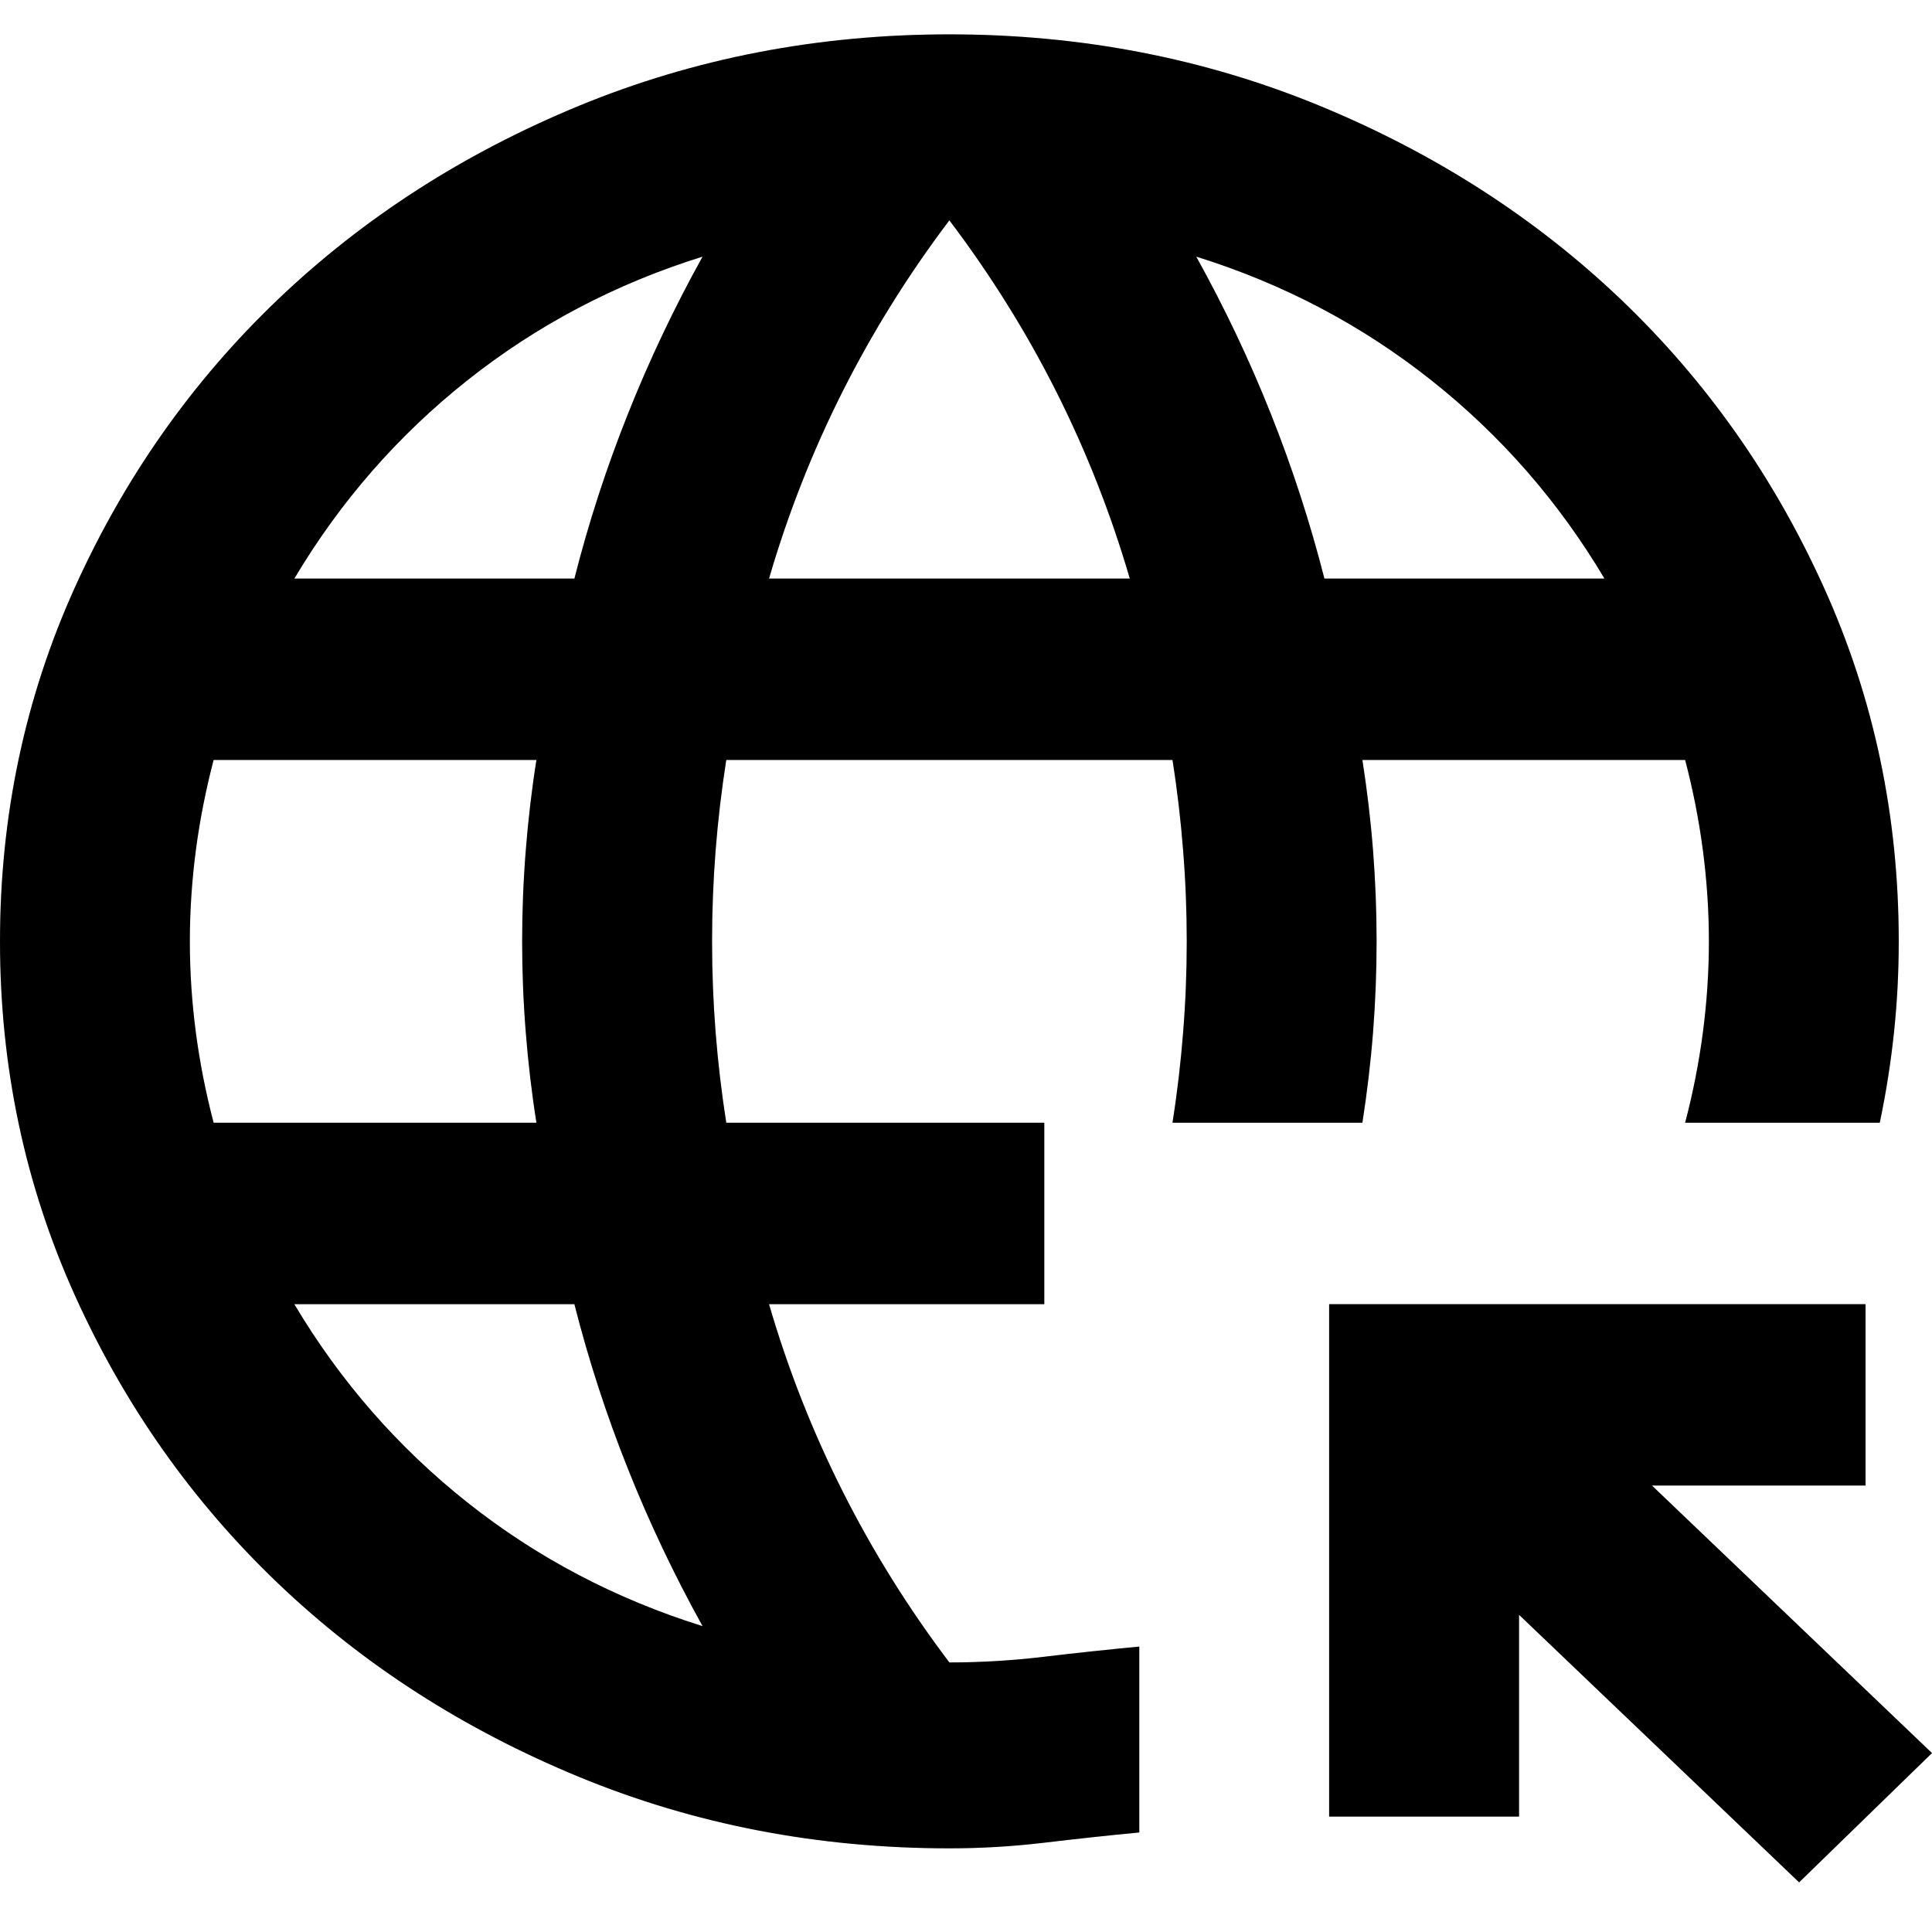 <svg width="23" height="23" viewBox="0 0 23 23" fill="none" xmlns="http://www.w3.org/2000/svg">
<path d="M21.418 22.409L18.084 19.224V21.626H15.823V15.526H22.209V17.685H19.666L23 20.87L21.418 22.409ZM11.302 22.004C9.739 22.004 8.269 21.721 6.894 21.154C5.519 20.587 4.323 19.818 3.306 18.846C2.289 17.874 1.483 16.732 0.89 15.418C0.297 14.104 0 12.7 0 11.207C0 9.713 0.297 8.309 0.89 6.996C1.483 5.682 2.289 4.539 3.306 3.567C4.323 2.596 5.519 1.826 6.894 1.259C8.269 0.693 9.739 0.409 11.302 0.409C12.866 0.409 14.335 0.693 15.71 1.259C17.085 1.826 18.281 2.596 19.299 3.567C20.316 4.539 21.121 5.682 21.714 6.996C22.308 8.309 22.604 9.713 22.604 11.207C22.604 11.567 22.586 11.927 22.548 12.287C22.51 12.646 22.454 13.006 22.378 13.366H20.061C20.156 13.006 20.226 12.646 20.273 12.287C20.32 11.927 20.344 11.567 20.344 11.207C20.344 10.847 20.32 10.487 20.273 10.127C20.226 9.767 20.156 9.407 20.061 9.047H16.219C16.275 9.407 16.318 9.767 16.346 10.127C16.374 10.487 16.388 10.847 16.388 11.207C16.388 11.567 16.374 11.927 16.346 12.287C16.318 12.646 16.275 13.006 16.219 13.366H13.958C14.015 13.006 14.057 12.646 14.085 12.287C14.114 11.927 14.128 11.567 14.128 11.207C14.128 10.847 14.114 10.487 14.085 10.127C14.057 9.767 14.015 9.407 13.958 9.047H8.646C8.59 9.407 8.547 9.767 8.519 10.127C8.491 10.487 8.477 10.847 8.477 11.207C8.477 11.567 8.491 11.927 8.519 12.287C8.547 12.646 8.59 13.006 8.646 13.366H12.432V15.526H9.155C9.381 16.3 9.673 17.042 10.031 17.753C10.389 18.464 10.812 19.143 11.302 19.791C11.679 19.791 12.056 19.768 12.432 19.723C12.809 19.678 13.186 19.638 13.563 19.602V21.815C13.186 21.851 12.809 21.892 12.432 21.937C12.056 21.982 11.679 22.004 11.302 22.004ZM2.543 13.366H6.386C6.329 13.006 6.287 12.646 6.259 12.287C6.23 11.927 6.216 11.567 6.216 11.207C6.216 10.847 6.23 10.487 6.259 10.127C6.287 9.767 6.329 9.407 6.386 9.047H2.543C2.449 9.407 2.378 9.767 2.331 10.127C2.284 10.487 2.26 10.847 2.26 11.207C2.26 11.567 2.284 11.927 2.331 12.287C2.378 12.646 2.449 13.006 2.543 13.366ZM3.504 6.888H6.838C7.007 6.222 7.219 5.57 7.474 4.931C7.728 4.292 8.025 3.666 8.364 3.055C7.328 3.378 6.395 3.869 5.566 4.526C4.738 5.183 4.05 5.97 3.504 6.888ZM8.364 19.359C8.025 18.747 7.728 18.122 7.474 17.483C7.219 16.844 7.007 16.192 6.838 15.526H3.504C4.05 16.444 4.738 17.231 5.566 17.888C6.395 18.545 7.328 19.035 8.364 19.359ZM9.155 6.888H13.45C13.224 6.114 12.932 5.372 12.574 4.661C12.216 3.95 11.792 3.271 11.302 2.623C10.812 3.271 10.389 3.95 10.031 4.661C9.673 5.372 9.381 6.114 9.155 6.888ZM15.767 6.888H19.101C18.555 5.97 17.867 5.183 17.038 4.526C16.209 3.869 15.277 3.378 14.241 3.055C14.58 3.666 14.877 4.292 15.131 4.931C15.385 5.57 15.597 6.222 15.767 6.888Z" fill="black"/>
<path d="M19.657 17.694L22.982 20.871L21.418 22.392L18.092 19.215L18.071 19.195V19.224V21.614H15.836V15.538H22.196V17.673H19.666H19.635L19.657 17.694ZM22.368 13.354H20.078C20.17 12.998 20.239 12.643 20.286 12.288C20.333 11.928 20.357 11.567 20.357 11.207C20.357 10.846 20.333 10.486 20.286 10.125C20.239 9.765 20.168 9.404 20.073 9.044L20.071 9.035H20.061H16.219H16.204L16.206 9.049C16.263 9.409 16.305 9.768 16.333 10.128C16.362 10.488 16.376 10.847 16.376 11.207C16.376 11.566 16.362 11.926 16.333 12.286C16.305 12.642 16.264 12.998 16.208 13.354H13.973C14.028 12.998 14.07 12.643 14.098 12.287C14.126 11.927 14.14 11.567 14.14 11.207C14.14 10.847 14.126 10.486 14.098 10.126C14.07 9.766 14.027 9.406 13.971 9.045L13.969 9.035H13.958H8.646H8.636L8.634 9.045C8.577 9.406 8.535 9.766 8.507 10.126C8.478 10.486 8.464 10.847 8.464 11.207C8.464 11.567 8.478 11.927 8.507 12.287C8.535 12.648 8.577 13.008 8.634 13.368L8.636 13.379H8.646H12.42V15.513H9.155H9.138L9.143 15.529C9.369 16.304 9.661 17.047 10.02 17.758C10.378 18.47 10.802 19.15 11.292 19.798L11.286 19.803H11.302C11.68 19.803 12.057 19.781 12.434 19.736C12.806 19.691 13.178 19.651 13.55 19.616V21.804C13.177 21.84 12.804 21.88 12.431 21.924C12.055 21.969 11.678 21.992 11.302 21.992C9.74 21.992 8.273 21.709 6.899 21.142C5.525 20.576 4.331 19.808 3.315 18.837C2.299 17.866 1.494 16.725 0.901 15.413C0.309 14.101 0.013 12.699 0.013 11.207C0.013 9.715 0.309 8.313 0.901 7.001C1.494 5.689 2.299 4.547 3.315 3.576C4.331 2.606 5.525 1.837 6.899 1.271C8.273 0.705 9.74 0.422 11.302 0.422C12.864 0.422 14.332 0.705 15.705 1.271C17.079 1.837 18.274 2.606 19.29 3.576C20.306 4.547 21.11 5.689 21.703 7.001C22.296 8.313 22.592 9.715 22.592 11.207C22.592 11.566 22.573 11.926 22.535 12.285C22.498 12.641 22.442 12.998 22.368 13.354ZM2.531 13.369L2.533 13.379H2.543H6.386H6.4L6.398 13.364C6.342 13.005 6.299 12.645 6.271 12.286C6.243 11.926 6.229 11.566 6.229 11.207C6.229 10.847 6.243 10.488 6.271 10.128C6.299 9.768 6.342 9.409 6.398 9.049L6.4 9.035H6.386H2.543H2.533L2.531 9.044C2.437 9.404 2.366 9.765 2.319 10.125C2.272 10.486 2.248 10.846 2.248 11.207C2.248 11.567 2.272 11.928 2.319 12.288C2.366 12.649 2.437 13.009 2.531 13.369ZM3.493 6.881L3.482 6.9H3.504H6.838H6.848L6.85 6.891C7.019 6.225 7.231 5.574 7.485 4.935C7.739 4.297 8.036 3.672 8.375 3.061L8.39 3.033L8.36 3.043C7.322 3.367 6.389 3.858 5.559 4.516C4.729 5.174 4.04 5.962 3.493 6.881ZM8.36 19.371L8.39 19.38L8.375 19.353C8.036 18.741 7.739 18.116 7.485 17.478C7.231 16.84 7.019 16.188 6.85 15.523L6.848 15.513H6.838H3.504H3.482L3.493 15.532C4.04 16.451 4.729 17.24 5.559 17.898C6.389 18.555 7.322 19.046 8.36 19.371ZM9.143 6.884L9.138 6.9H9.155H13.45H13.466L13.462 6.884C13.235 6.11 12.943 5.367 12.585 4.655C12.227 3.944 11.802 3.264 11.312 2.615L11.302 2.602L11.292 2.615C10.802 3.264 10.378 3.944 10.02 4.655C9.661 5.367 9.369 6.11 9.143 6.884ZM15.755 6.891L15.757 6.9H15.767H19.101H19.123L19.111 6.881C18.564 5.962 17.876 5.174 17.046 4.516C16.216 3.858 15.282 3.367 14.245 3.043L14.215 3.033L14.23 3.061C14.569 3.672 14.865 4.297 15.119 4.935C15.373 5.574 15.585 6.225 15.755 6.891Z" stroke="black" stroke-opacity="0.13" stroke-width="0.025"/>
</svg>
